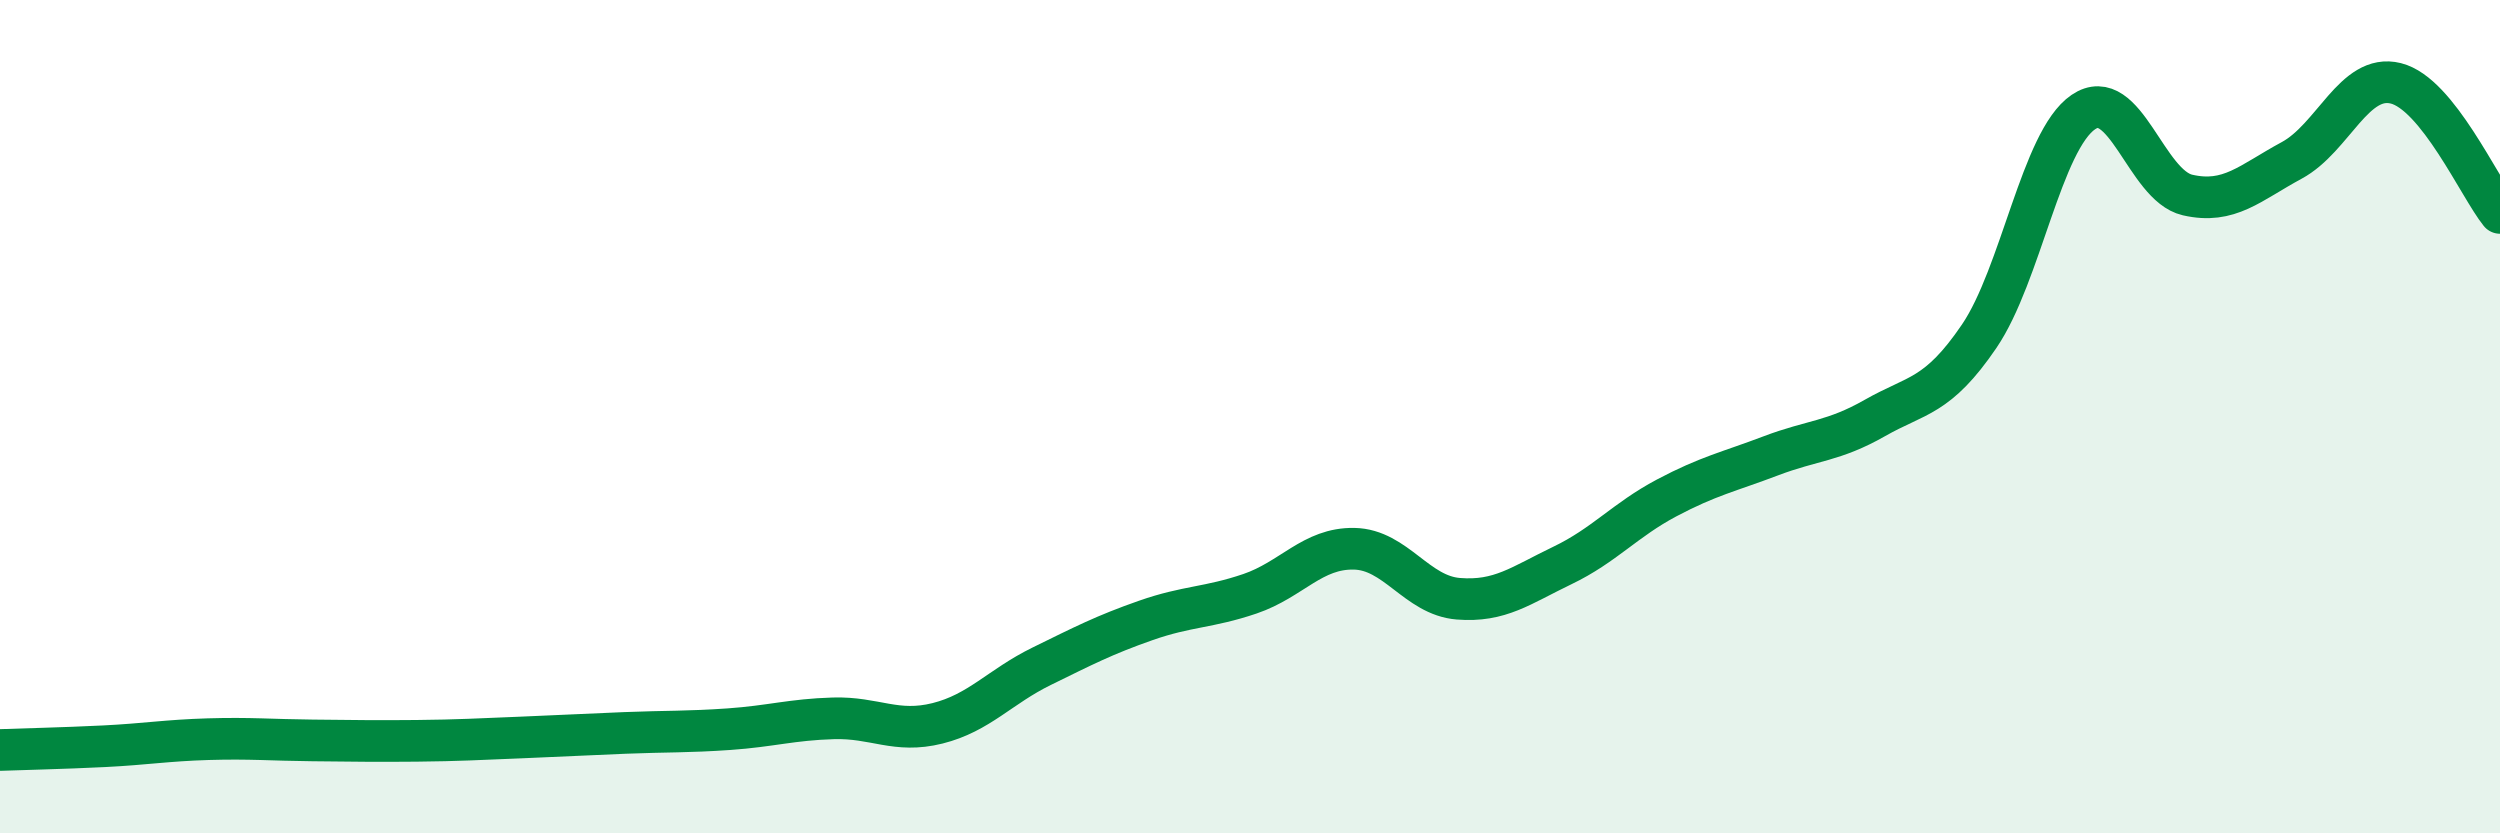 
    <svg width="60" height="20" viewBox="0 0 60 20" xmlns="http://www.w3.org/2000/svg">
      <path
        d="M 0,18 C 0.5,17.98 1.5,17.96 2.5,17.91 C 3.5,17.86 4,17.77 5,17.74 C 6,17.71 6.5,17.76 7.5,17.77 C 8.5,17.78 9,17.79 10,17.78 C 11,17.77 11.5,17.74 12.5,17.7 C 13.5,17.66 14,17.63 15,17.59 C 16,17.55 16.5,17.57 17.5,17.5 C 18.5,17.43 19,17.27 20,17.24 C 21,17.21 21.5,17.61 22.5,17.36 C 23.5,17.11 24,16.48 25,15.99 C 26,15.5 26.5,15.24 27.5,14.89 C 28.5,14.54 29,14.59 30,14.25 C 31,13.91 31.5,13.15 32.5,13.17 C 33.5,13.19 34,14.29 35,14.37 C 36,14.45 36.5,14.05 37.5,13.57 C 38.5,13.09 39,12.48 40,11.95 C 41,11.42 41.5,11.32 42.5,10.94 C 43.5,10.56 44,10.6 45,10.03 C 46,9.46 46.5,9.54 47.5,8.07 C 48.5,6.6 49,3.37 50,2.69 C 51,2.01 51.5,4.45 52.5,4.68 C 53.5,4.91 54,4.39 55,3.85 C 56,3.31 56.5,1.75 57.5,2 C 58.5,2.25 59.5,4.49 60,5.11L60 20L0 20Z"
        fill="#008740"
        opacity="0.1"
        stroke-linecap="round"
        stroke-linejoin="round"
      />
      <path
        d="M 0,18 C 0.5,17.98 1.5,17.96 2.5,17.91 C 3.5,17.86 4,17.77 5,17.74 C 6,17.71 6.5,17.76 7.5,17.77 C 8.5,17.78 9,17.79 10,17.78 C 11,17.77 11.5,17.74 12.5,17.7 C 13.5,17.66 14,17.63 15,17.59 C 16,17.55 16.5,17.57 17.5,17.5 C 18.5,17.43 19,17.27 20,17.24 C 21,17.21 21.5,17.61 22.5,17.36 C 23.5,17.11 24,16.48 25,15.99 C 26,15.5 26.5,15.24 27.5,14.89 C 28.5,14.54 29,14.59 30,14.25 C 31,13.91 31.5,13.15 32.5,13.17 C 33.5,13.19 34,14.29 35,14.37 C 36,14.45 36.5,14.05 37.5,13.57 C 38.5,13.09 39,12.48 40,11.95 C 41,11.42 41.5,11.32 42.5,10.94 C 43.5,10.56 44,10.6 45,10.03 C 46,9.46 46.5,9.54 47.5,8.07 C 48.5,6.6 49,3.37 50,2.69 C 51,2.01 51.5,4.45 52.5,4.68 C 53.5,4.91 54,4.39 55,3.85 C 56,3.31 56.5,1.75 57.5,2 C 58.5,2.25 59.5,4.49 60,5.11"
        stroke="#008740"
        stroke-width="1"
        fill="none"
        stroke-linecap="round"
        stroke-linejoin="round"
      />
    </svg>
  